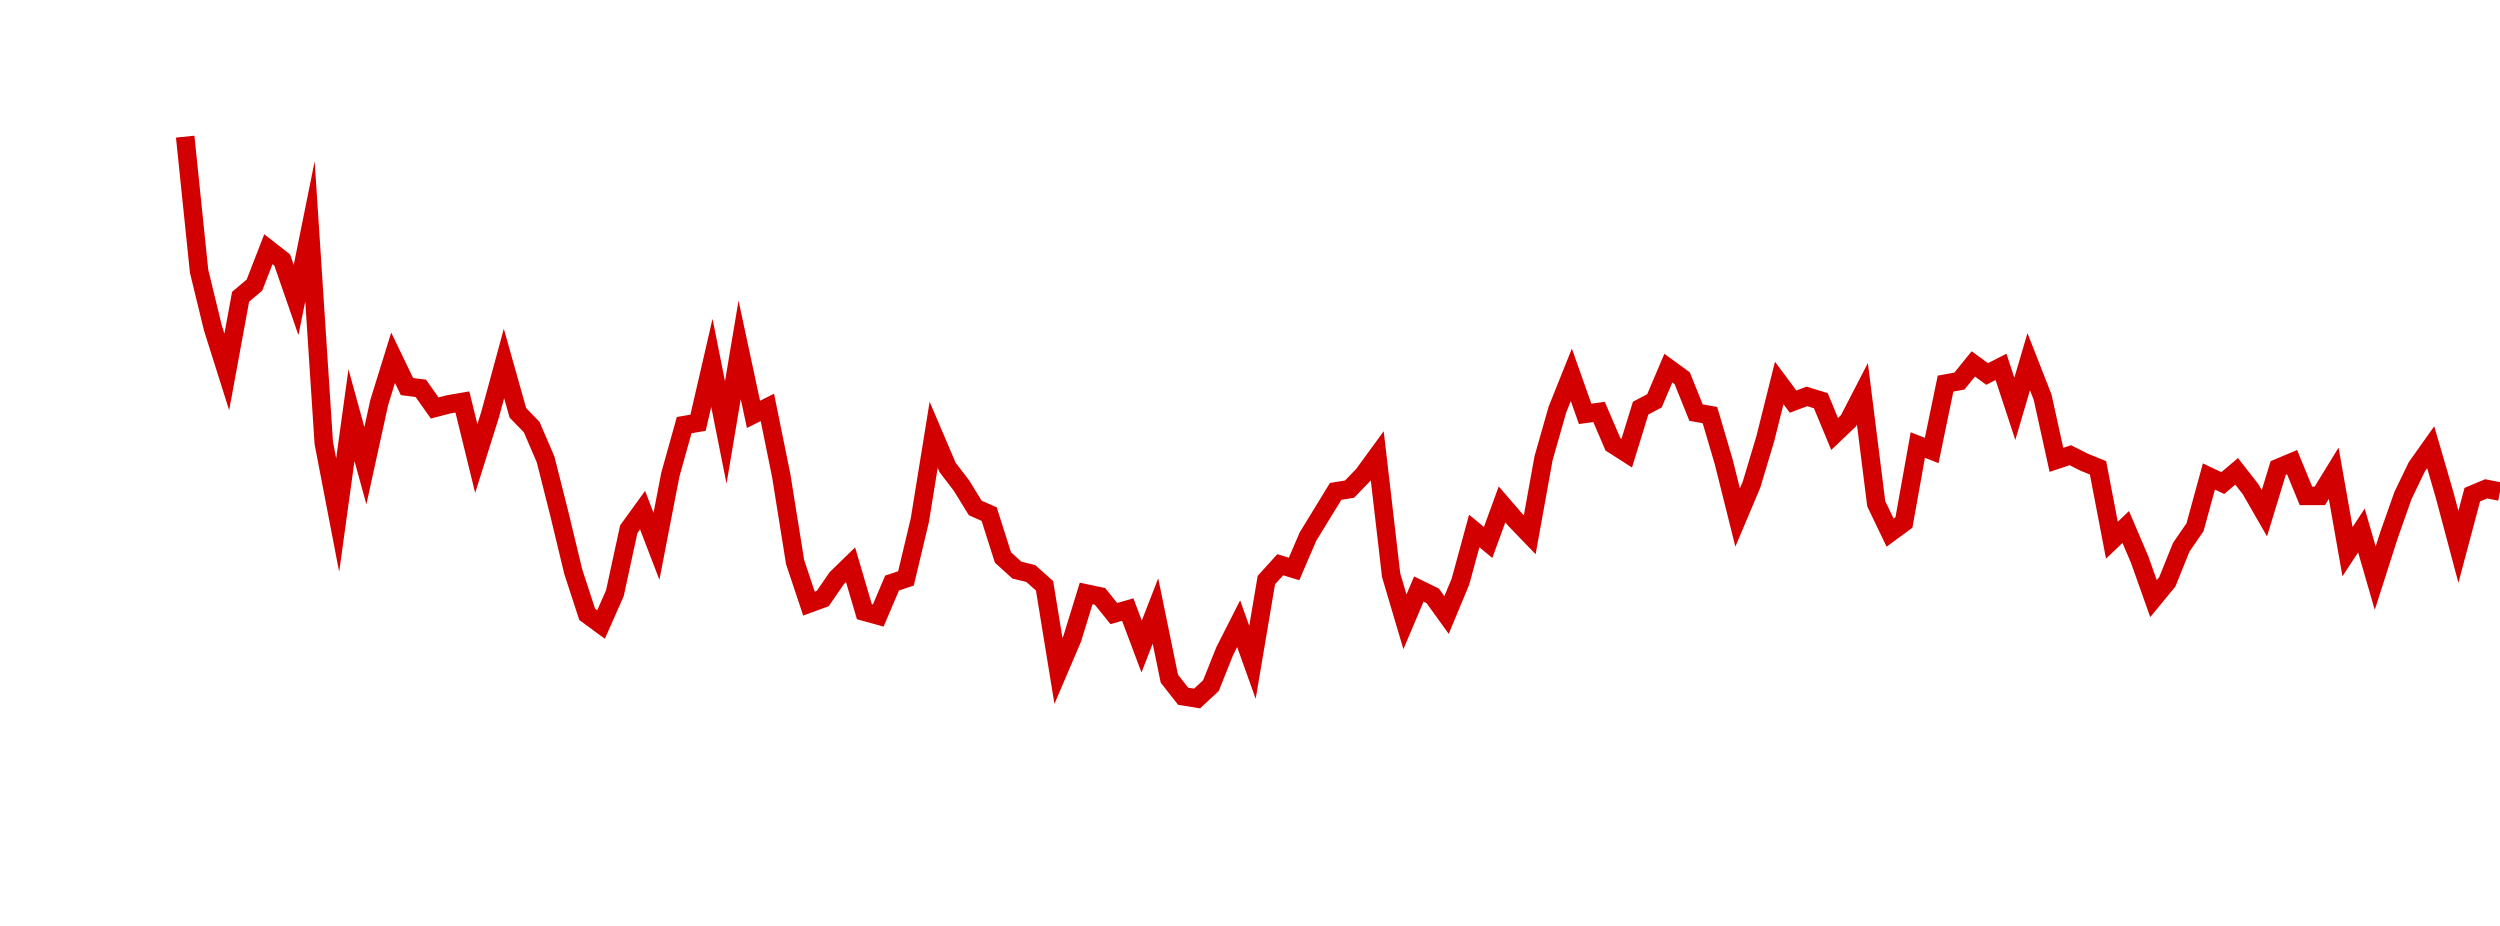 <?xml version="1.0" encoding="UTF-8"?>
<svg xmlns="http://www.w3.org/2000/svg" xmlns:xlink="http://www.w3.org/1999/xlink" width="135pt" height="50pt" viewBox="0 0 135 50" version="1.1">
<defs>
<clipPath id="40eAhsrvHv__clip1">
  <path d="M 9.5 0 L 135 0 L 135 40.5 L 9.5 40.5 Z M 9.5 0 "/>
</clipPath>
</defs>
<g id="surface14411">
<g clip-path="url(#40eAhsrvHv__clip1)" clip-rule="nonzero">
<path style="fill:none;stroke-width:1;stroke-linecap:butt;stroke-linejoin:miter;stroke:rgb(82.353%,0%,0%);stroke-opacity:1;stroke-miterlimit:10;" d="M 10 7.379 L 10.75 14.641 L 11.496 17.711 L 12.246 20.086 L 12.992 16.027 L 13.742 15.391 L 14.492 13.457 L 15.238 14.039 L 15.988 16.203 L 16.738 12.492 L 17.484 23.922 L 18.234 27.816 L 18.98 22.418 L 19.73 25.148 L 20.48 21.727 L 21.227 19.32 L 21.977 20.875 L 22.723 20.969 L 23.473 22.031 L 24.223 21.836 L 24.969 21.707 L 25.719 24.762 L 26.469 22.375 L 27.215 19.629 L 27.965 22.293 L 28.711 23.062 L 29.461 24.805 L 30.211 27.777 L 30.957 30.875 L 31.707 33.172 L 32.457 33.723 L 33.203 32.035 L 33.953 28.578 L 34.699 27.547 L 35.449 29.5 L 36.199 25.629 L 36.945 22.957 L 37.695 22.828 L 38.441 19.594 L 39.191 23.352 L 39.941 18.895 L 40.688 22.375 L 41.438 22 L 42.188 25.691 L 42.934 30.348 L 43.684 32.594 L 44.43 32.32 L 45.18 31.227 L 45.93 30.496 L 46.676 33.031 L 47.426 33.238 L 48.172 31.484 L 48.922 31.234 L 49.672 28.086 L 50.418 23.48 L 51.168 25.238 L 51.918 26.219 L 52.664 27.43 L 53.414 27.762 L 54.16 30.105 L 54.91 30.785 L 55.66 30.969 L 56.406 31.633 L 57.156 36.23 L 57.902 34.484 L 58.652 32.047 L 59.402 32.207 L 60.148 33.133 L 60.898 32.918 L 61.648 34.914 L 62.395 32.992 L 63.145 36.648 L 63.891 37.598 L 64.641 37.719 L 65.391 37.023 L 66.137 35.156 L 66.887 33.68 L 67.633 35.766 L 68.383 31.324 L 69.133 30.496 L 69.879 30.723 L 70.629 28.98 L 71.379 27.754 L 72.125 26.535 L 72.875 26.414 L 73.621 25.641 L 74.371 24.613 L 75.121 31.062 L 75.867 33.578 L 76.617 31.809 L 77.367 32.176 L 78.113 33.211 L 78.863 31.41 L 79.609 28.672 L 80.359 29.293 L 81.109 27.238 L 81.855 28.102 L 82.605 28.879 L 83.352 24.742 L 84.102 22.113 L 84.852 20.242 L 85.598 22.348 L 86.348 22.246 L 87.098 23.992 L 87.844 24.469 L 88.594 22.039 L 89.34 21.645 L 90.09 19.879 L 90.84 20.426 L 91.586 22.281 L 92.336 22.414 L 93.082 24.945 L 93.832 27.945 L 94.582 26.168 L 95.328 23.684 L 96.078 20.68 L 96.828 21.688 L 97.574 21.406 L 98.324 21.637 L 99.07 23.434 L 99.82 22.719 L 100.57 21.266 L 101.316 27.199 L 102.066 28.762 L 102.812 28.215 L 103.562 24.031 L 104.312 24.328 L 105.059 20.715 L 105.809 20.578 L 106.559 19.652 L 107.305 20.195 L 108.055 19.812 L 108.801 22.078 L 109.551 19.531 L 110.301 21.445 L 111.047 24.832 L 111.797 24.582 L 112.543 24.957 L 113.293 25.262 L 114.043 29.172 L 114.789 28.457 L 115.539 30.211 L 116.289 32.324 L 117.035 31.418 L 117.785 29.555 L 118.531 28.469 L 119.281 25.73 L 120.031 26.086 L 120.777 25.453 L 121.527 26.41 L 122.277 27.715 L 123.023 25.273 L 123.773 24.957 L 124.52 26.777 L 125.27 26.777 L 126.02 25.555 L 126.766 29.789 L 127.516 28.645 L 128.262 31.219 L 129.012 28.879 L 129.762 26.754 L 130.508 25.207 L 131.258 24.152 L 132.008 26.727 L 132.754 29.527 L 133.504 26.711 L 134.25 26.398 L 135 26.543 "/>
</g>
</g>
</svg>

